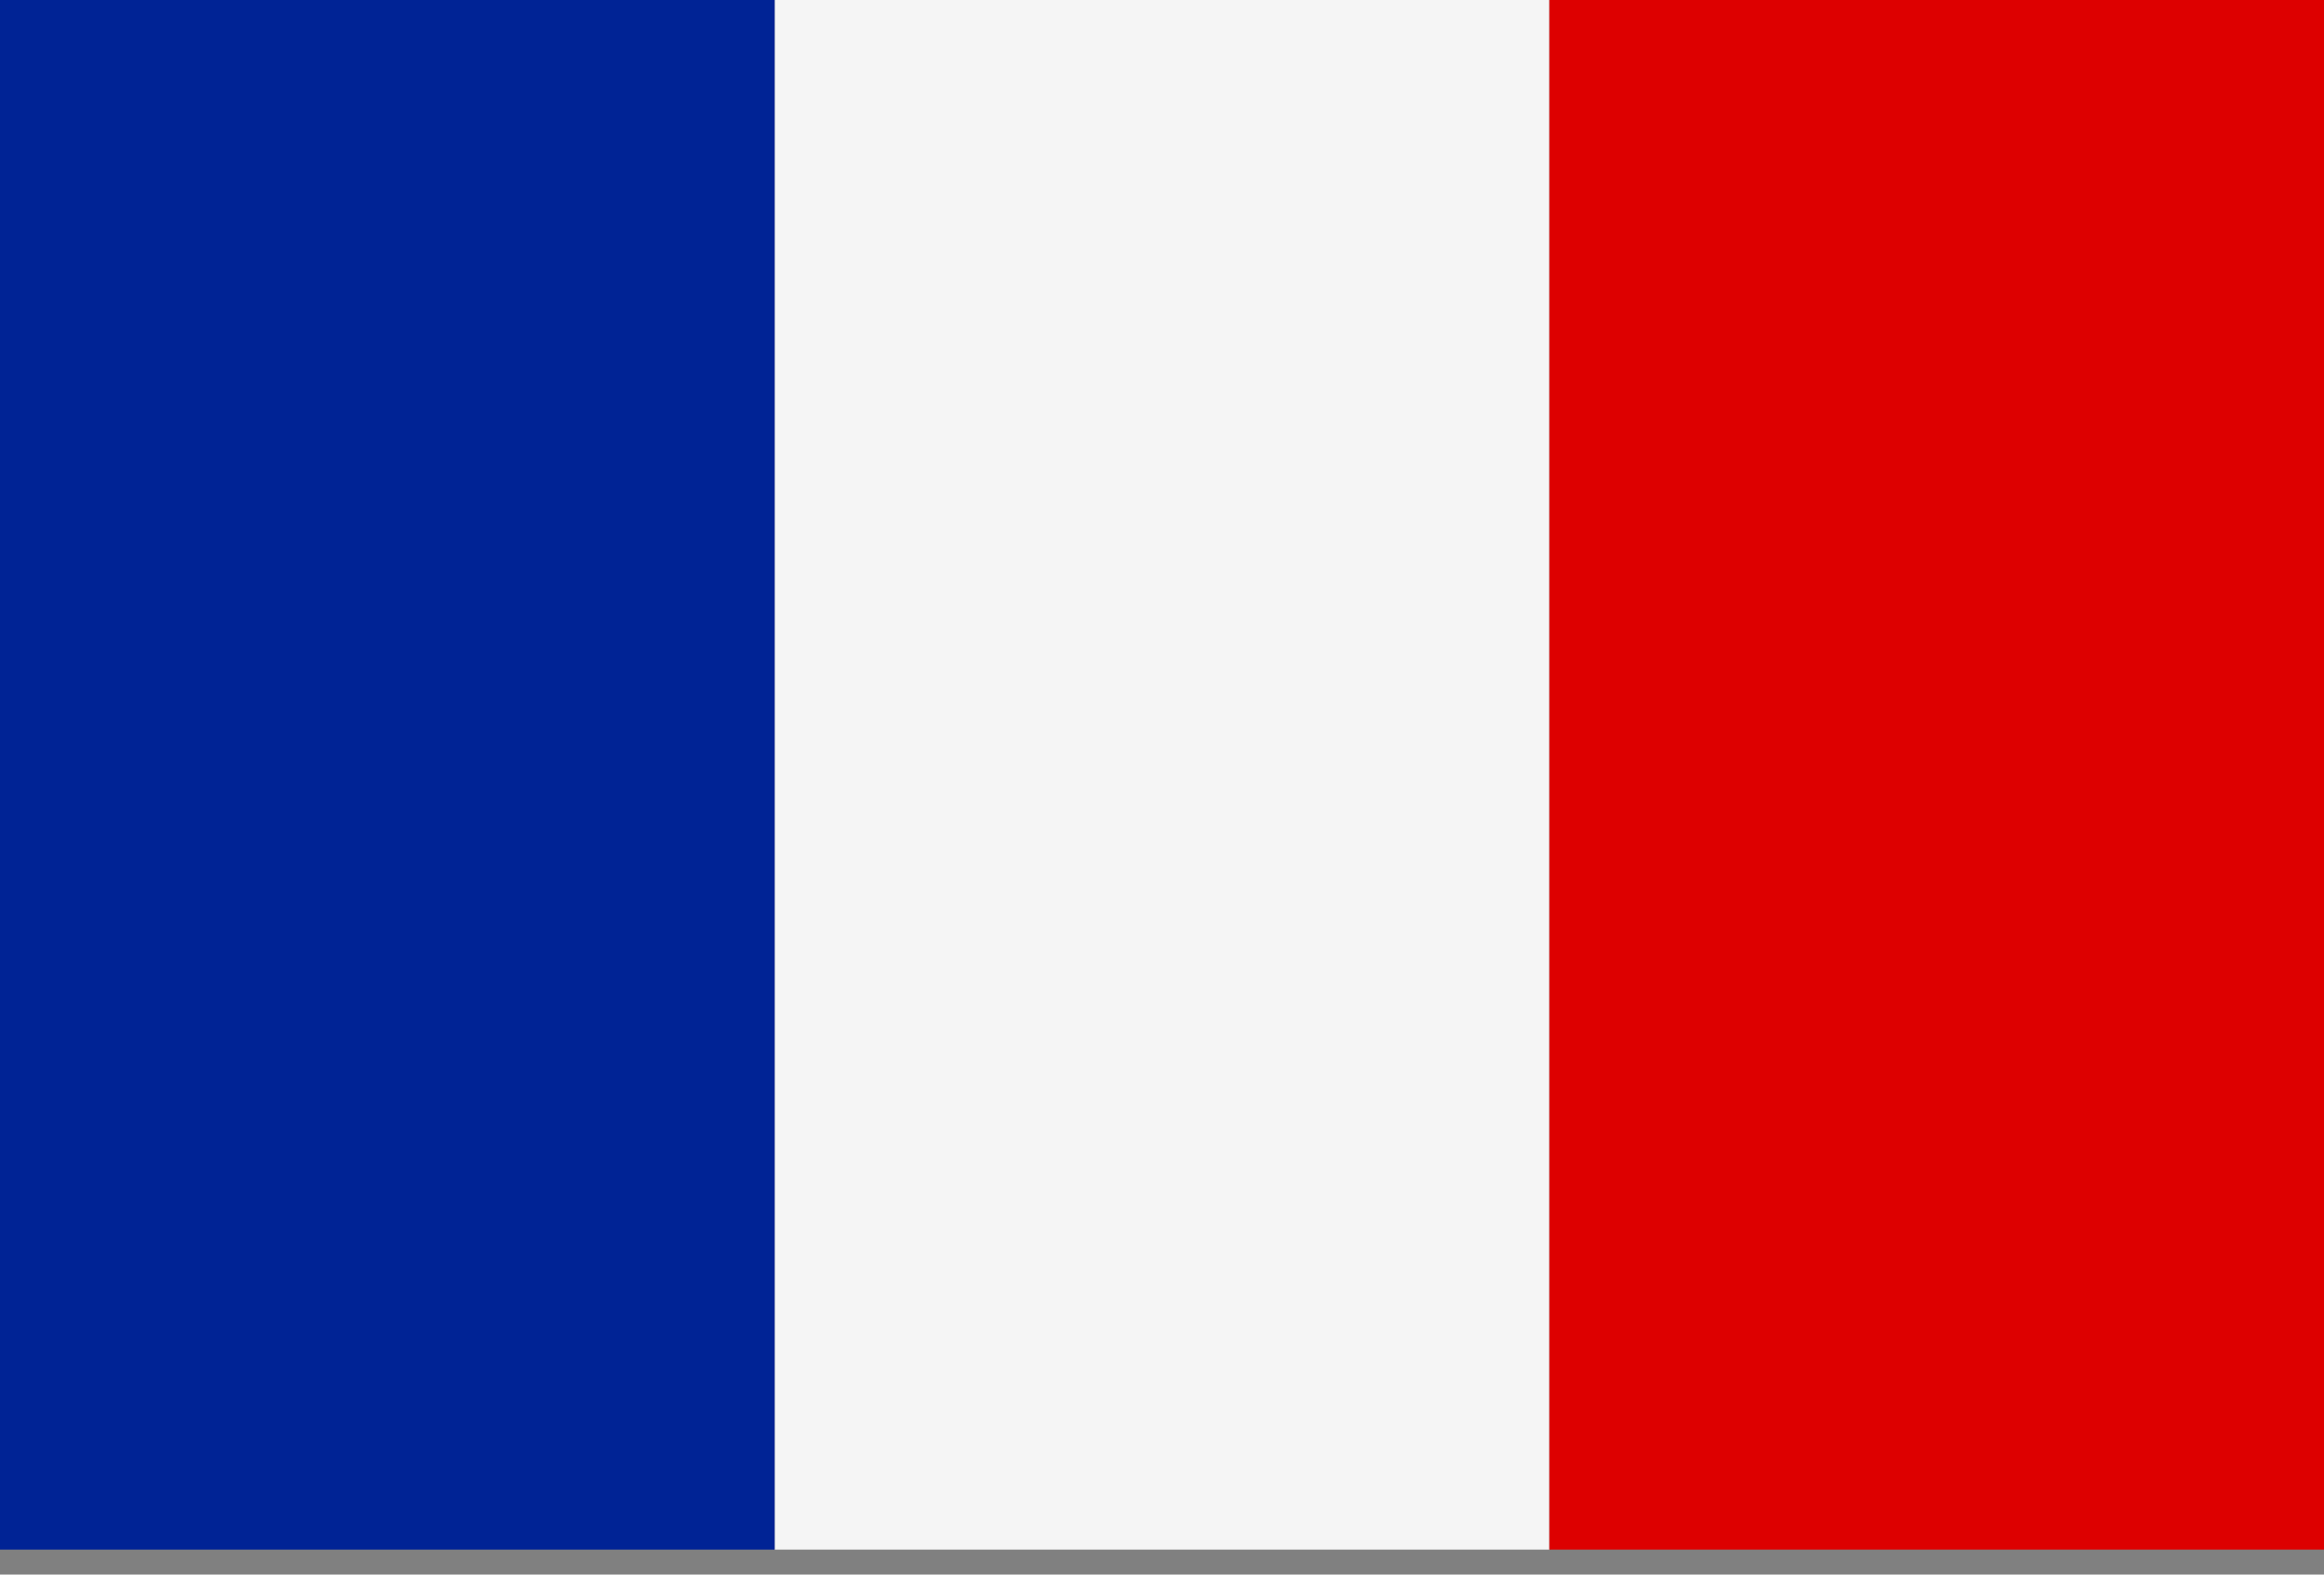 <svg width="31" height="21" viewBox="0 0 31 21" fill="none" xmlns="http://www.w3.org/2000/svg">
<rect x="0" y="0" width="31" height="21" fill="#808080" stroke="none"/>
<path d="M20.667 0H10.333V20.667H20.667V0Z" fill="#F5F5F5"/>
<path d="M10.333 0H0V20.667H10.333V0Z" fill="#002395"/>
<path d="M31 0H20.667V20.667H31V0Z" fill="#DD0000"/>
</svg>
